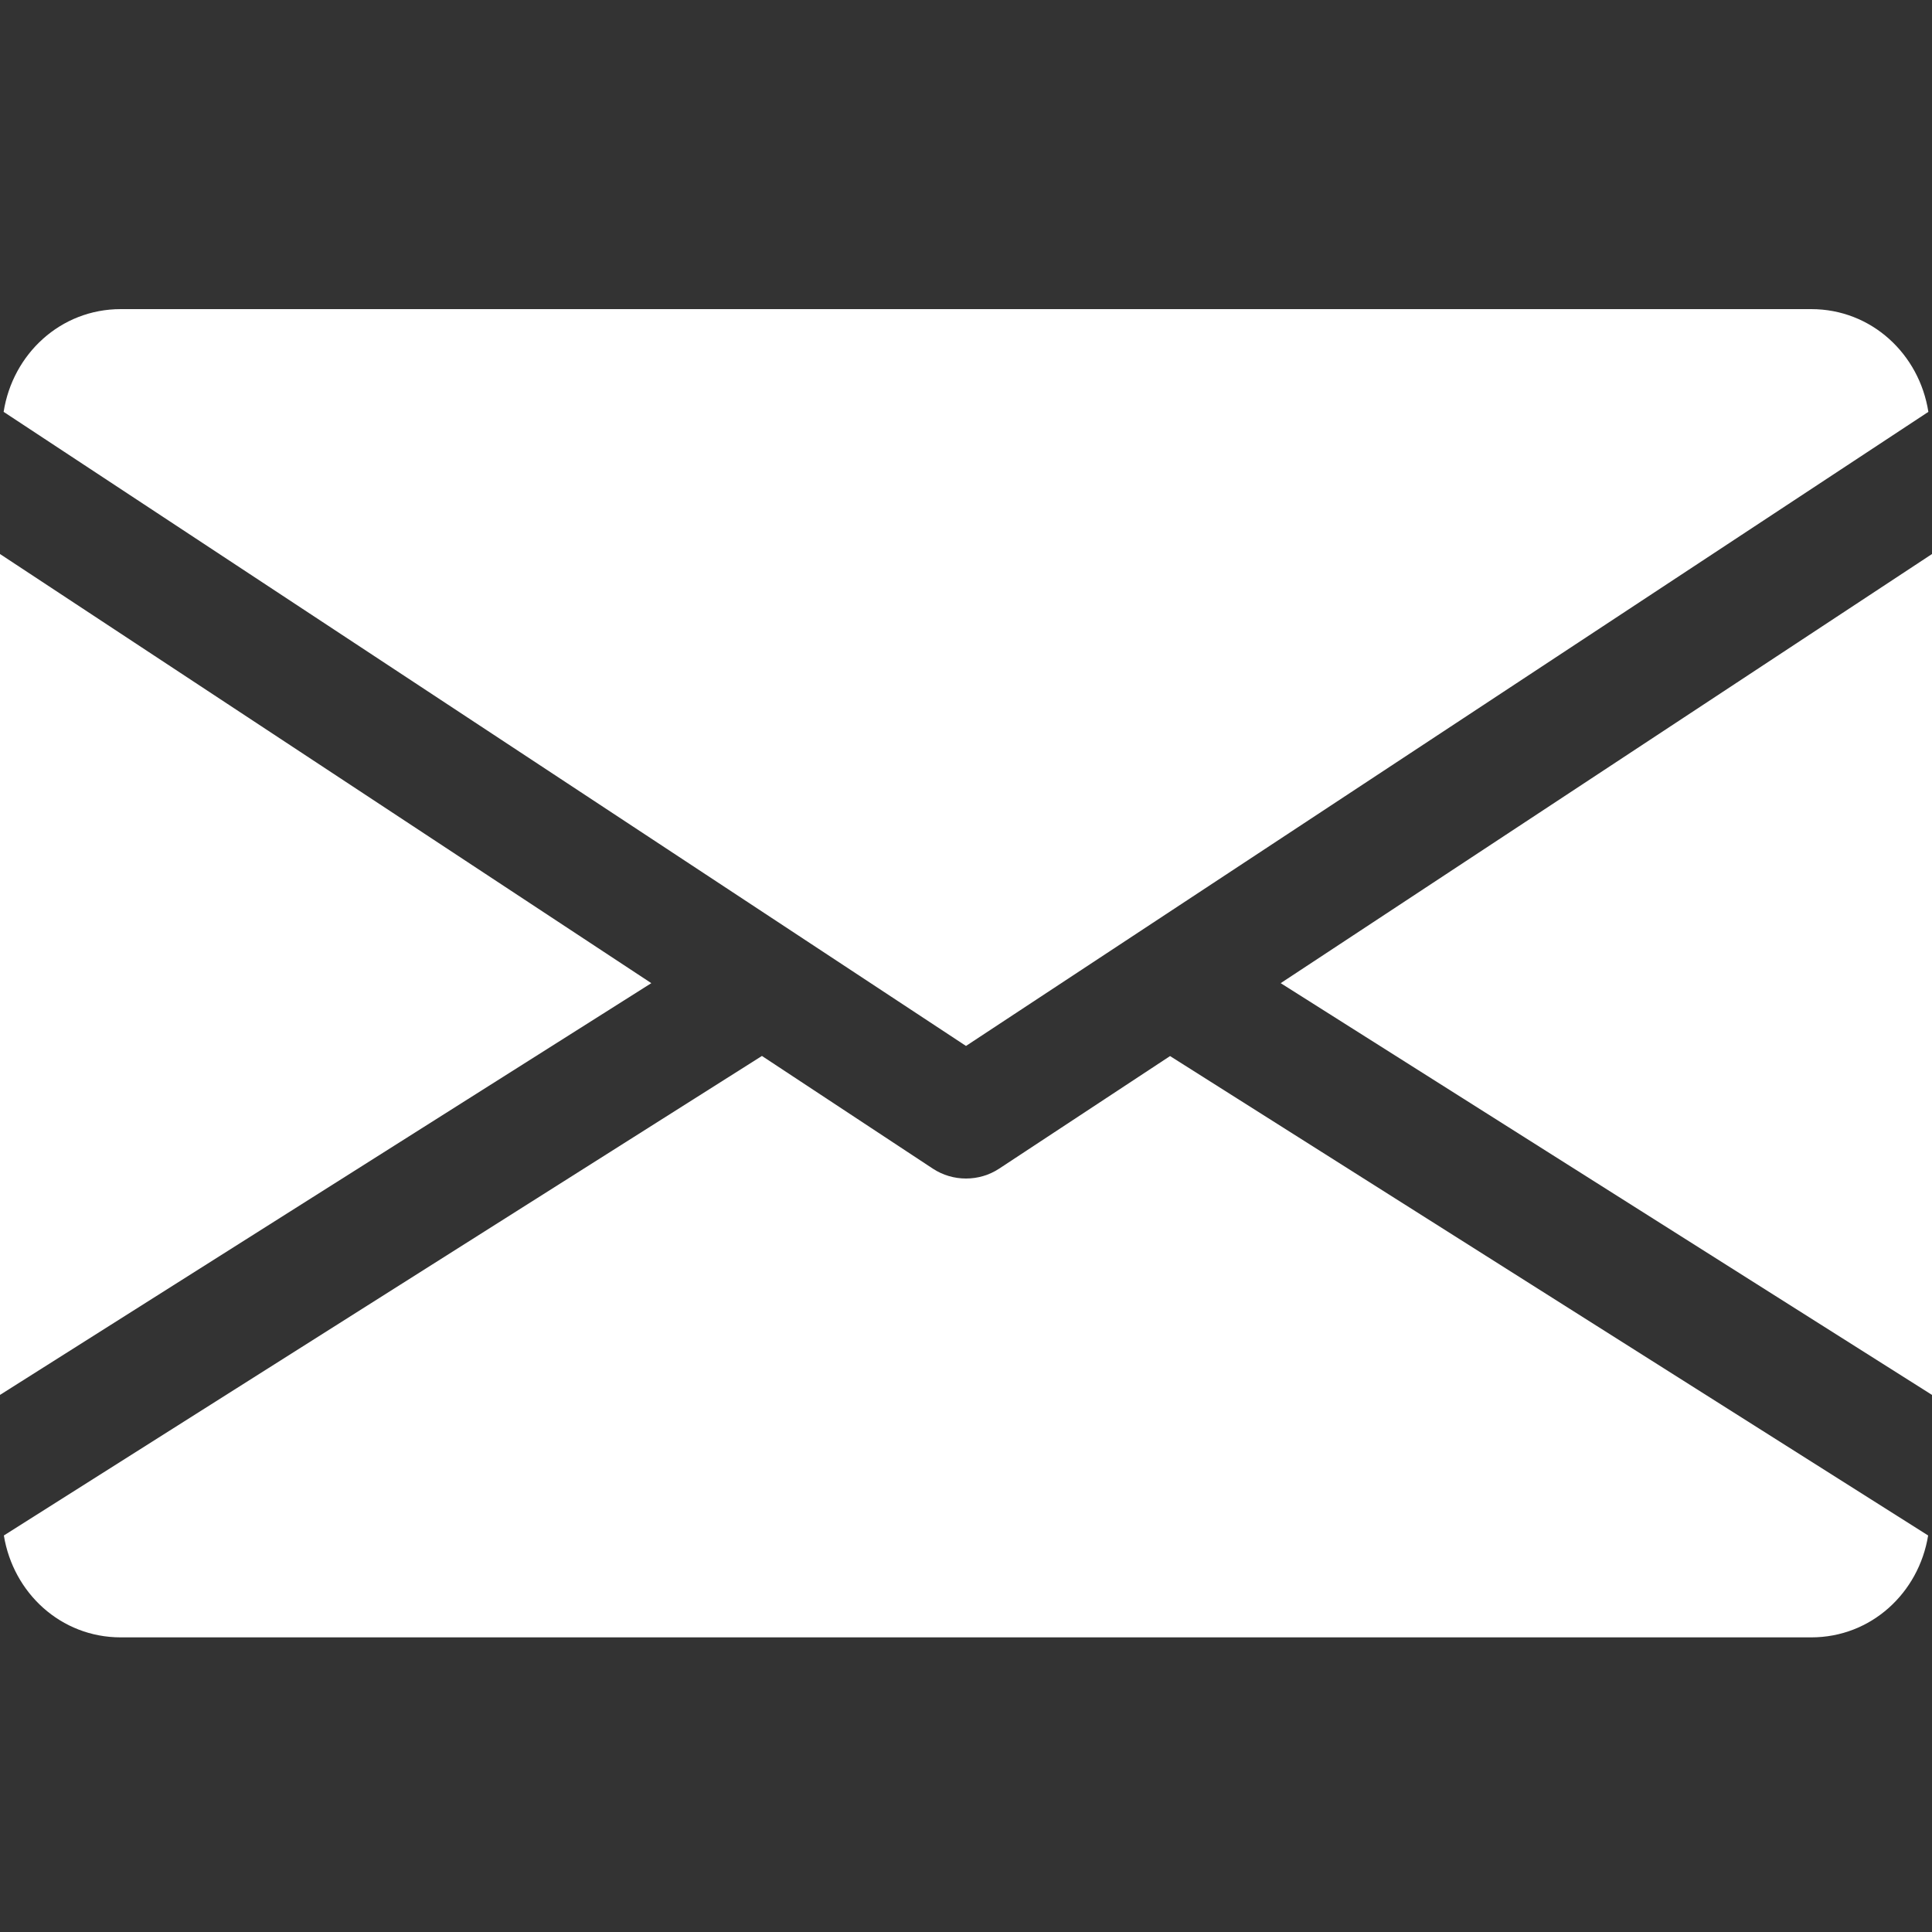 <?xml version="1.0" encoding="UTF-8"?>
<svg width="50px" height="50px" viewBox="0 0 50 50" version="1.1" xmlns="http://www.w3.org/2000/svg" xmlns:xlink="http://www.w3.org/1999/xlink">
    <rect x="0" y="0" width="50" height="50" fill="#333333" stroke="none"/>
    <title>mail</title>
    <g id="Page-1" stroke="none" stroke-width="1" fill="none" fill-rule="evenodd">
        <g id="Desktop_V2" transform="translate(-734, -4625)" fill="#FFFFFF">
            <g id="Group-45" transform="translate(0, 4089)">
                <g id="mail" transform="translate(734, 536)">
                    <rect id="Rectangle" fill-opacity="0" x="0" y="0" width="50" height="50"></rect>
                    <g transform="translate(0, 8)" fill-rule="nonzero" id="Path">
                        <polygon points="33.144 17.444 50 28.1 50 6.338"></polygon>
                        <polygon points="0 6.338 0 28.1 16.856 17.444"></polygon>
                        <path d="M46.875,0 L3.125,0 C1.566,0 0.328,1.163 0.094,2.659 L25,19.069 L49.906,2.659 C49.672,1.163 48.434,0 46.875,0 Z"></path>
                        <path d="M30.281,19.331 L25.859,22.244 C25.597,22.416 25.3,22.5 25,22.5 C24.7,22.5 24.403,22.416 24.141,22.244 L19.719,19.328 L0.1,31.738 C0.341,33.222 1.572,34.375 3.125,34.375 L46.875,34.375 C48.428,34.375 49.659,33.222 49.9,31.738 L30.281,19.331 Z"></path>
                    </g>
                </g>
            </g>
        </g>
    </g>
</svg>